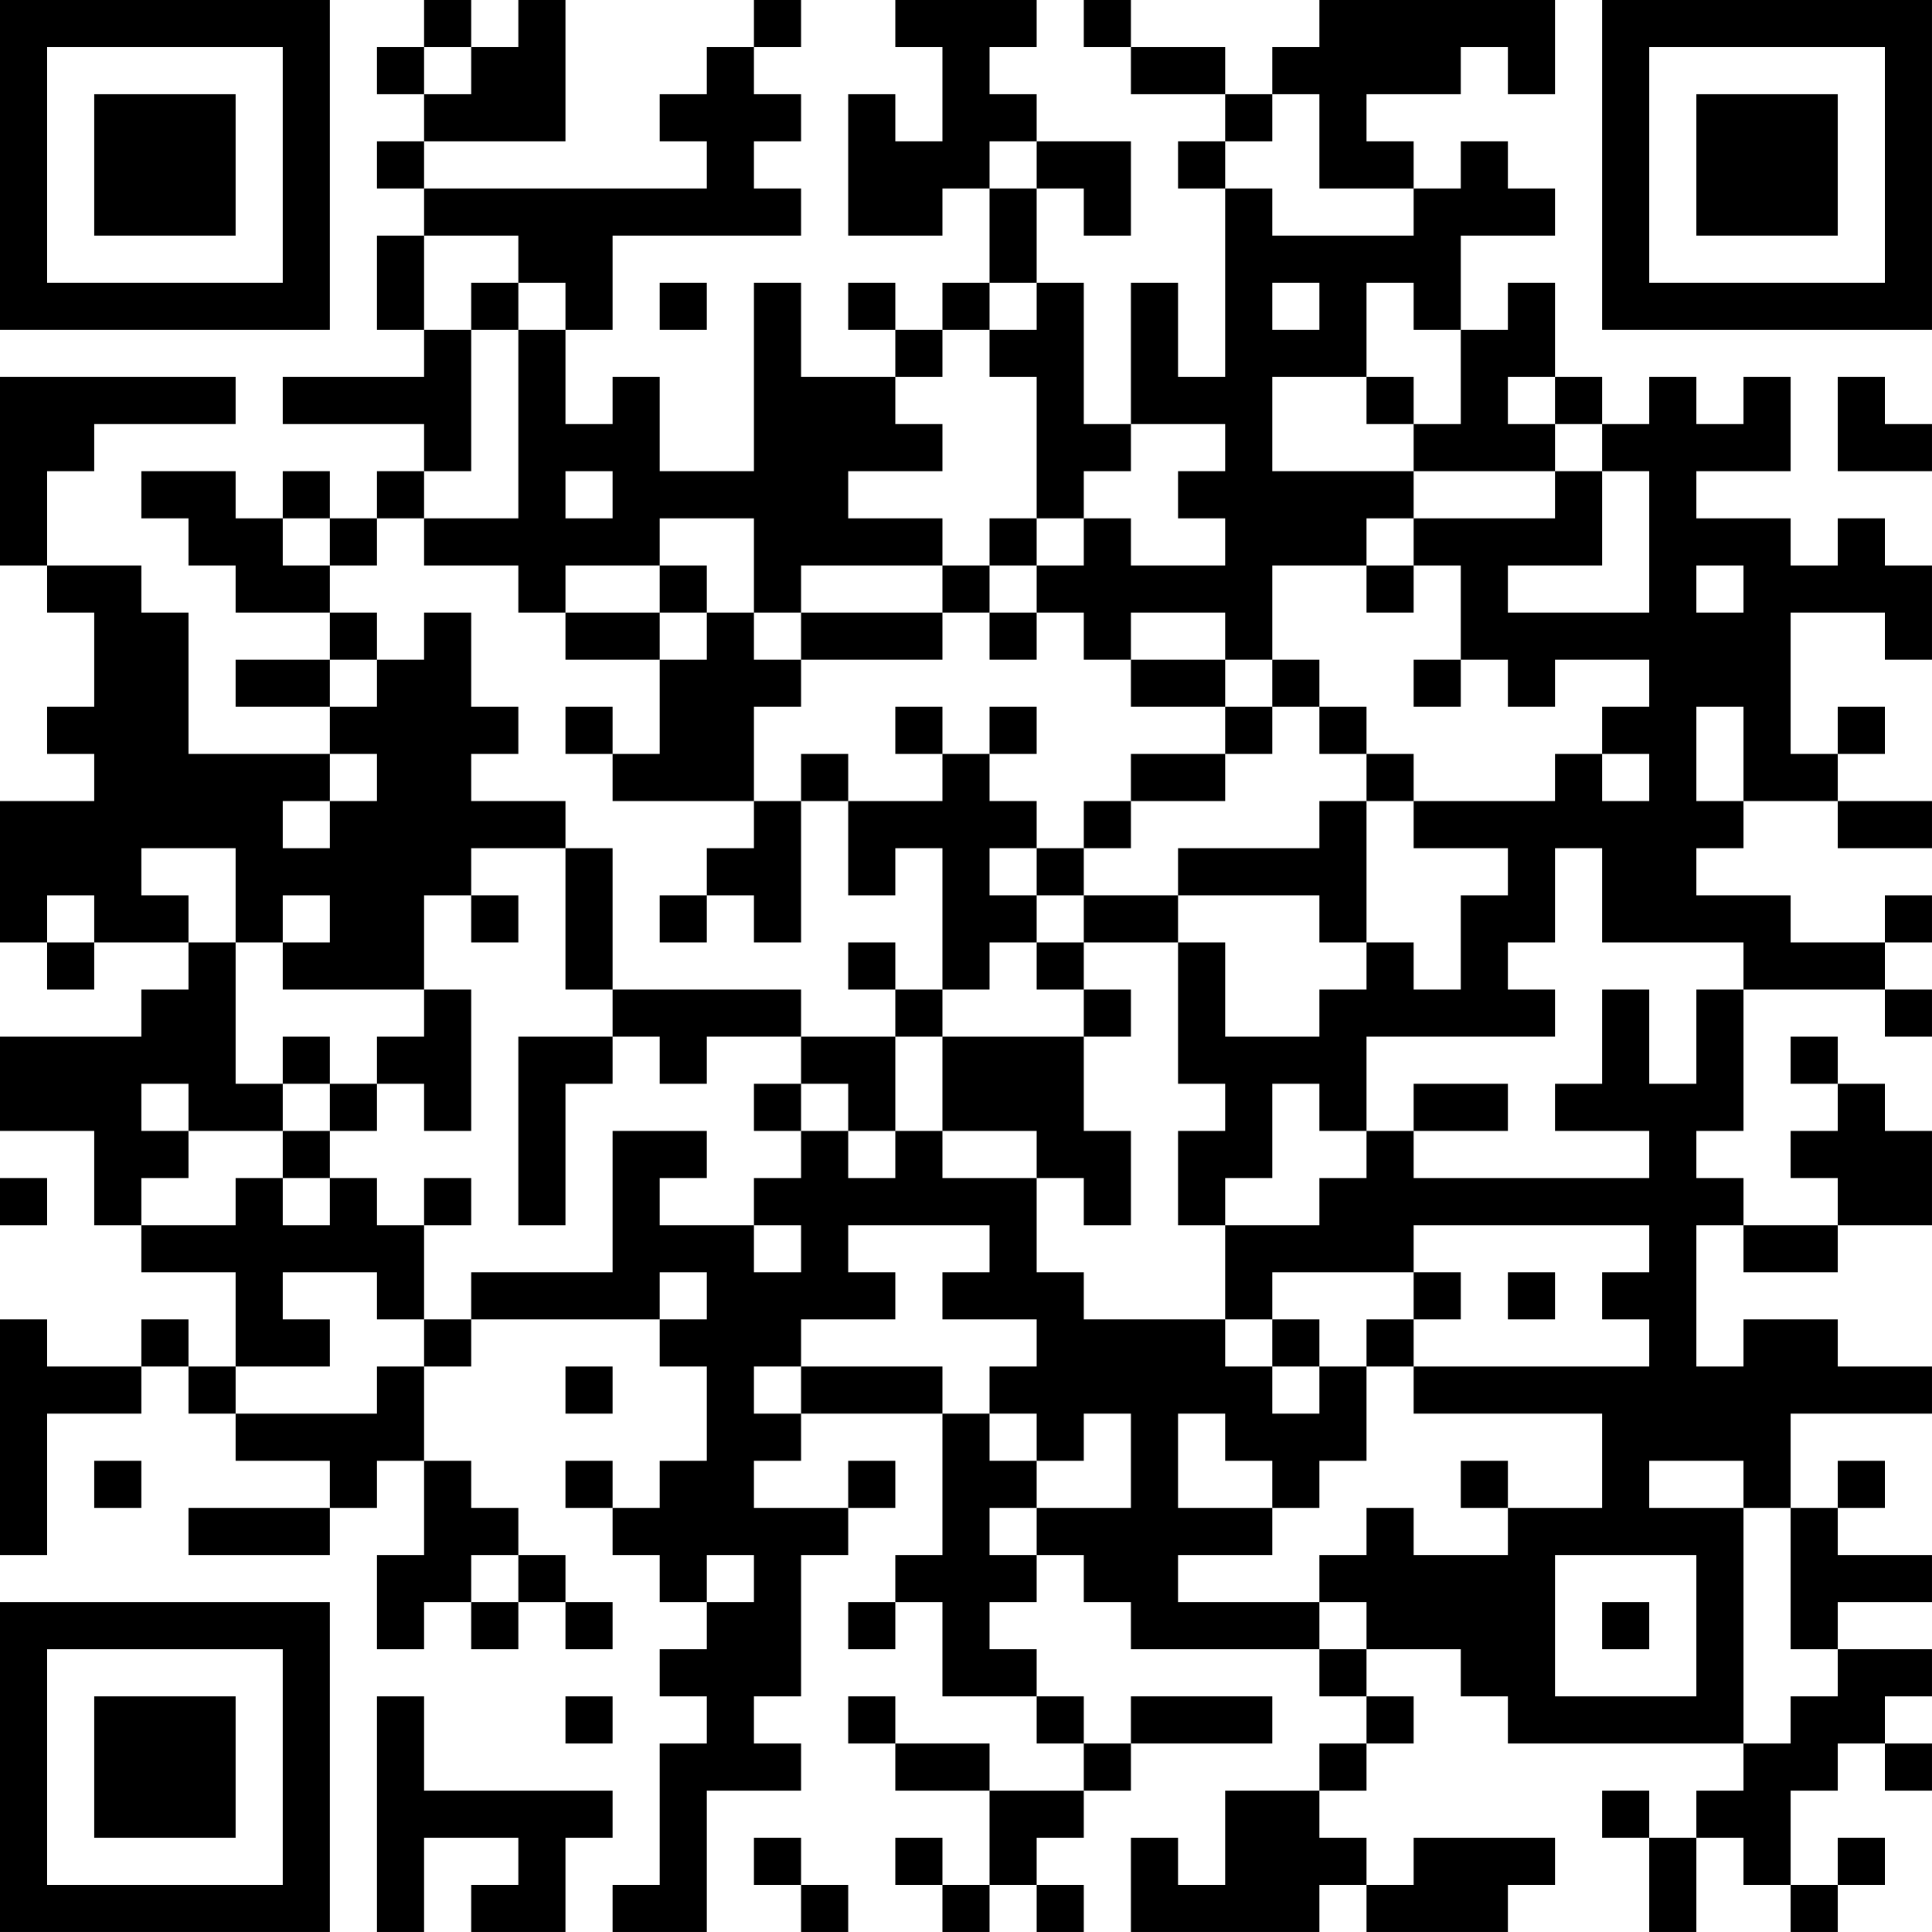 <?xml version="1.0" encoding="UTF-8"?>
<svg xmlns="http://www.w3.org/2000/svg" version="1.1" width="400" height="400" viewBox="0 0 400 400"><rect x="0" y="0" width="400" height="400" fill="#ffffff"/><g transform="scale(9.756)"><g transform="translate(0,0)"><path fill-rule="evenodd" d="M9 0L9 1L8 1L8 2L9 2L9 3L8 3L8 4L9 4L9 5L8 5L8 7L9 7L9 8L6 8L6 9L9 9L9 10L8 10L8 11L7 11L7 10L6 10L6 11L5 11L5 10L3 10L3 11L4 11L4 12L5 12L5 13L7 13L7 14L5 14L5 15L7 15L7 16L4 16L4 13L3 13L3 12L1 12L1 10L2 10L2 9L5 9L5 8L0 8L0 12L1 12L1 13L2 13L2 15L1 15L1 16L2 16L2 17L0 17L0 20L1 20L1 21L2 21L2 20L4 20L4 21L3 21L3 22L0 22L0 24L2 24L2 26L3 26L3 27L5 27L5 29L4 29L4 28L3 28L3 29L1 29L1 28L0 28L0 33L1 33L1 30L3 30L3 29L4 29L4 30L5 30L5 31L7 31L7 32L4 32L4 33L7 33L7 32L8 32L8 31L9 31L9 33L8 33L8 35L9 35L9 34L10 34L10 35L11 35L11 34L12 34L12 35L13 35L13 34L12 34L12 33L11 33L11 32L10 32L10 31L9 31L9 29L10 29L10 28L14 28L14 29L15 29L15 31L14 31L14 32L13 32L13 31L12 31L12 32L13 32L13 33L14 33L14 34L15 34L15 35L14 35L14 36L15 36L15 37L14 37L14 40L13 40L13 41L15 41L15 38L17 38L17 37L16 37L16 36L17 36L17 33L18 33L18 32L19 32L19 31L18 31L18 32L16 32L16 31L17 31L17 30L20 30L20 33L19 33L19 34L18 34L18 35L19 35L19 34L20 34L20 36L22 36L22 37L23 37L23 38L21 38L21 37L19 37L19 36L18 36L18 37L19 37L19 38L21 38L21 40L20 40L20 39L19 39L19 40L20 40L20 41L21 41L21 40L22 40L22 41L23 41L23 40L22 40L22 39L23 39L23 38L24 38L24 37L27 37L27 36L24 36L24 37L23 37L23 36L22 36L22 35L21 35L21 34L22 34L22 33L23 33L23 34L24 34L24 35L28 35L28 36L29 36L29 37L28 37L28 38L26 38L26 40L25 40L25 39L24 39L24 41L28 41L28 40L29 40L29 41L32 41L32 40L33 40L33 39L30 39L30 40L29 40L29 39L28 39L28 38L29 38L29 37L30 37L30 36L29 36L29 35L31 35L31 36L32 36L32 37L37 37L37 38L36 38L36 39L35 39L35 38L34 38L34 39L35 39L35 41L36 41L36 39L37 39L37 40L38 40L38 41L39 41L39 40L40 40L40 39L39 39L39 40L38 40L38 38L39 38L39 37L40 37L40 38L41 38L41 37L40 37L40 36L41 36L41 35L39 35L39 34L41 34L41 33L39 33L39 32L40 32L40 31L39 31L39 32L38 32L38 30L41 30L41 29L39 29L39 28L37 28L37 29L36 29L36 26L37 26L37 27L39 27L39 26L41 26L41 24L40 24L40 23L39 23L39 22L38 22L38 23L39 23L39 24L38 24L38 25L39 25L39 26L37 26L37 25L36 25L36 24L37 24L37 21L40 21L40 22L41 22L41 21L40 21L40 20L41 20L41 19L40 19L40 20L38 20L38 19L36 19L36 18L37 18L37 17L39 17L39 18L41 18L41 17L39 17L39 16L40 16L40 15L39 15L39 16L38 16L38 13L40 13L40 14L41 14L41 12L40 12L40 11L39 11L39 12L38 12L38 11L36 11L36 10L38 10L38 8L37 8L37 9L36 9L36 8L35 8L35 9L34 9L34 8L33 8L33 6L32 6L32 7L31 7L31 5L33 5L33 4L32 4L32 3L31 3L31 4L30 4L30 3L29 3L29 2L31 2L31 1L32 1L32 2L33 2L33 0L28 0L28 1L27 1L27 2L26 2L26 1L24 1L24 0L23 0L23 1L24 1L24 2L26 2L26 3L25 3L25 4L26 4L26 8L25 8L25 6L24 6L24 9L23 9L23 6L22 6L22 4L23 4L23 5L24 5L24 3L22 3L22 2L21 2L21 1L22 1L22 0L19 0L19 1L20 1L20 3L19 3L19 2L18 2L18 5L20 5L20 4L21 4L21 6L20 6L20 7L19 7L19 6L18 6L18 7L19 7L19 8L17 8L17 6L16 6L16 10L14 10L14 8L13 8L13 9L12 9L12 7L13 7L13 5L17 5L17 4L16 4L16 3L17 3L17 2L16 2L16 1L17 1L17 0L16 0L16 1L15 1L15 2L14 2L14 3L15 3L15 4L9 4L9 3L12 3L12 0L11 0L11 1L10 1L10 0ZM9 1L9 2L10 2L10 1ZM27 2L27 3L26 3L26 4L27 4L27 5L30 5L30 4L28 4L28 2ZM21 3L21 4L22 4L22 3ZM9 5L9 7L10 7L10 10L9 10L9 11L8 11L8 12L7 12L7 11L6 11L6 12L7 12L7 13L8 13L8 14L7 14L7 15L8 15L8 14L9 14L9 13L10 13L10 15L11 15L11 16L10 16L10 17L12 17L12 18L10 18L10 19L9 19L9 21L6 21L6 20L7 20L7 19L6 19L6 20L5 20L5 18L3 18L3 19L4 19L4 20L5 20L5 23L6 23L6 24L4 24L4 23L3 23L3 24L4 24L4 25L3 25L3 26L5 26L5 25L6 25L6 26L7 26L7 25L8 25L8 26L9 26L9 28L8 28L8 27L6 27L6 28L7 28L7 29L5 29L5 30L8 30L8 29L9 29L9 28L10 28L10 27L13 27L13 24L15 24L15 25L14 25L14 26L16 26L16 27L17 27L17 26L16 26L16 25L17 25L17 24L18 24L18 25L19 25L19 24L20 24L20 25L22 25L22 27L23 27L23 28L26 28L26 29L27 29L27 30L28 30L28 29L29 29L29 31L28 31L28 32L27 32L27 31L26 31L26 30L25 30L25 32L27 32L27 33L25 33L25 34L28 34L28 35L29 35L29 34L28 34L28 33L29 33L29 32L30 32L30 33L32 33L32 32L34 32L34 30L30 30L30 29L35 29L35 28L34 28L34 27L35 27L35 26L30 26L30 27L27 27L27 28L26 28L26 26L28 26L28 25L29 25L29 24L30 24L30 25L35 25L35 24L33 24L33 23L34 23L34 21L35 21L35 23L36 23L36 21L37 21L37 20L34 20L34 18L33 18L33 20L32 20L32 21L33 21L33 22L29 22L29 24L28 24L28 23L27 23L27 25L26 25L26 26L25 26L25 24L26 24L26 23L25 23L25 20L26 20L26 22L28 22L28 21L29 21L29 20L30 20L30 21L31 21L31 19L32 19L32 18L30 18L30 17L33 17L33 16L34 16L34 17L35 17L35 16L34 16L34 15L35 15L35 14L33 14L33 15L32 15L32 14L31 14L31 12L30 12L30 11L33 11L33 10L34 10L34 12L32 12L32 13L35 13L35 10L34 10L34 9L33 9L33 8L32 8L32 9L33 9L33 10L30 10L30 9L31 9L31 7L30 7L30 6L29 6L29 8L27 8L27 10L30 10L30 11L29 11L29 12L27 12L27 14L26 14L26 13L24 13L24 14L23 14L23 13L22 13L22 12L23 12L23 11L24 11L24 12L26 12L26 11L25 11L25 10L26 10L26 9L24 9L24 10L23 10L23 11L22 11L22 8L21 8L21 7L22 7L22 6L21 6L21 7L20 7L20 8L19 8L19 9L20 9L20 10L18 10L18 11L20 11L20 12L17 12L17 13L16 13L16 11L14 11L14 12L12 12L12 13L11 13L11 12L9 12L9 11L11 11L11 7L12 7L12 6L11 6L11 5ZM10 6L10 7L11 7L11 6ZM14 6L14 7L15 7L15 6ZM27 6L27 7L28 7L28 6ZM29 8L29 9L30 9L30 8ZM39 8L39 10L41 10L41 9L40 9L40 8ZM12 10L12 11L13 11L13 10ZM21 11L21 12L20 12L20 13L17 13L17 14L16 14L16 13L15 13L15 12L14 12L14 13L12 13L12 14L14 14L14 16L13 16L13 15L12 15L12 16L13 16L13 17L16 17L16 18L15 18L15 19L14 19L14 20L15 20L15 19L16 19L16 20L17 20L17 17L18 17L18 19L19 19L19 18L20 18L20 21L19 21L19 20L18 20L18 21L19 21L19 22L17 22L17 21L13 21L13 18L12 18L12 21L13 21L13 22L11 22L11 26L12 26L12 23L13 23L13 22L14 22L14 23L15 23L15 22L17 22L17 23L16 23L16 24L17 24L17 23L18 23L18 24L19 24L19 22L20 22L20 24L22 24L22 25L23 25L23 26L24 26L24 24L23 24L23 22L24 22L24 21L23 21L23 20L25 20L25 19L28 19L28 20L29 20L29 17L30 17L30 16L29 16L29 15L28 15L28 14L27 14L27 15L26 15L26 14L24 14L24 15L26 15L26 16L24 16L24 17L23 17L23 18L22 18L22 17L21 17L21 16L22 16L22 15L21 15L21 16L20 16L20 15L19 15L19 16L20 16L20 17L18 17L18 16L17 16L17 17L16 17L16 15L17 15L17 14L20 14L20 13L21 13L21 14L22 14L22 13L21 13L21 12L22 12L22 11ZM29 12L29 13L30 13L30 12ZM36 12L36 13L37 13L37 12ZM14 13L14 14L15 14L15 13ZM30 14L30 15L31 15L31 14ZM27 15L27 16L26 16L26 17L24 17L24 18L23 18L23 19L22 19L22 18L21 18L21 19L22 19L22 20L21 20L21 21L20 21L20 22L23 22L23 21L22 21L22 20L23 20L23 19L25 19L25 18L28 18L28 17L29 17L29 16L28 16L28 15ZM36 15L36 17L37 17L37 15ZM7 16L7 17L6 17L6 18L7 18L7 17L8 17L8 16ZM1 19L1 20L2 20L2 19ZM10 19L10 20L11 20L11 19ZM9 21L9 22L8 22L8 23L7 23L7 22L6 22L6 23L7 23L7 24L6 24L6 25L7 25L7 24L8 24L8 23L9 23L9 24L10 24L10 21ZM30 23L30 24L32 24L32 23ZM0 25L0 26L1 26L1 25ZM9 25L9 26L10 26L10 25ZM18 26L18 27L19 27L19 28L17 28L17 29L16 29L16 30L17 30L17 29L20 29L20 30L21 30L21 31L22 31L22 32L21 32L21 33L22 33L22 32L24 32L24 30L23 30L23 31L22 31L22 30L21 30L21 29L22 29L22 28L20 28L20 27L21 27L21 26ZM14 27L14 28L15 28L15 27ZM30 27L30 28L29 28L29 29L30 29L30 28L31 28L31 27ZM32 27L32 28L33 28L33 27ZM27 28L27 29L28 29L28 28ZM12 29L12 30L13 30L13 29ZM2 31L2 32L3 32L3 31ZM31 31L31 32L32 32L32 31ZM35 31L35 32L37 32L37 37L38 37L38 36L39 36L39 35L38 35L38 32L37 32L37 31ZM10 33L10 34L11 34L11 33ZM15 33L15 34L16 34L16 33ZM33 33L33 36L36 36L36 33ZM34 34L34 35L35 35L35 34ZM8 36L8 41L9 41L9 39L11 39L11 40L10 40L10 41L12 41L12 39L13 39L13 38L9 38L9 36ZM12 36L12 37L13 37L13 36ZM16 39L16 40L17 40L17 41L18 41L18 40L17 40L17 39ZM0 0L0 7L7 7L7 0ZM1 1L1 6L6 6L6 1ZM2 2L2 5L5 5L5 2ZM34 0L34 7L41 7L41 0ZM35 1L35 6L40 6L40 1ZM36 2L36 5L39 5L39 2ZM0 34L0 41L7 41L7 34ZM1 35L1 40L6 40L6 35ZM2 36L2 39L5 39L5 36Z" fill="#000000"/></g></g></svg>
